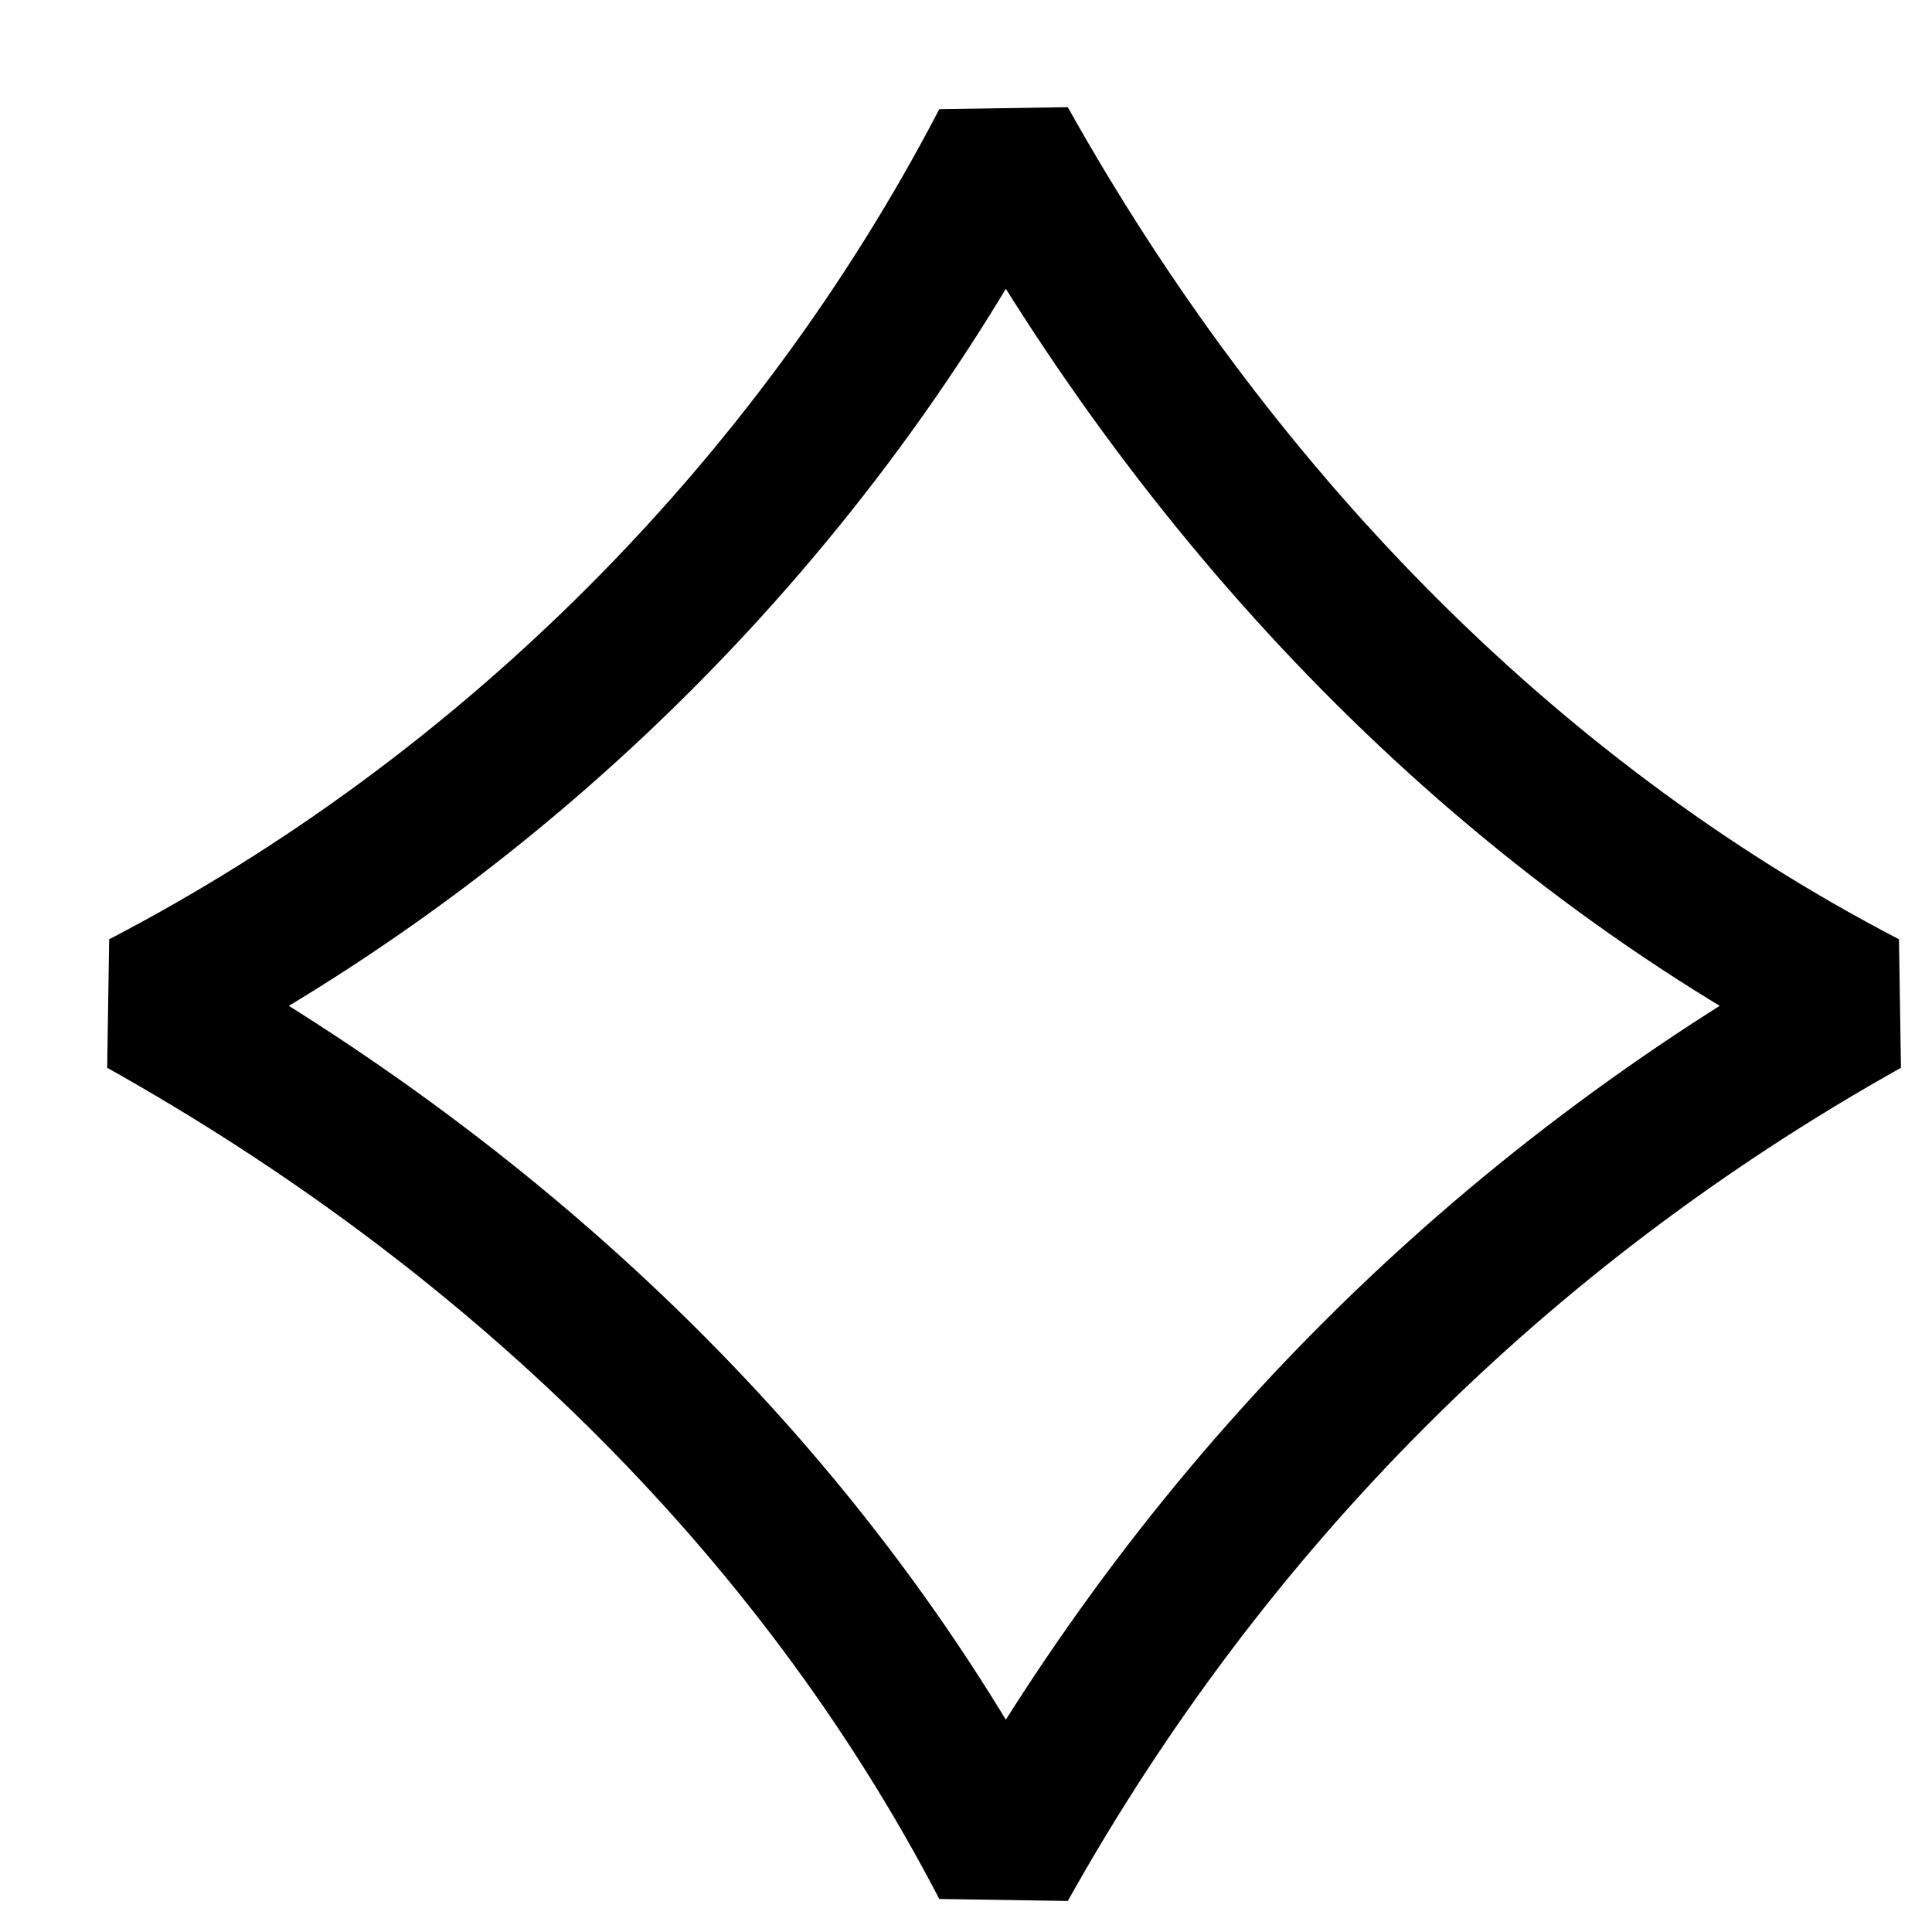 <svg xmlns="http://www.w3.org/2000/svg" width="17" height="17" viewBox="0 0 17 17" fill="none"><path d="M8.835 1.257C10.633 4.468 13.202 7.165 16.413 8.835C13.202 10.633 10.633 13.202 8.835 16.413C7.165 13.202 4.468 10.633 1.257 8.835C4.468 7.165 7.165 4.468 8.835 1.257Z" stroke="black" stroke-width="1.285" stroke-miterlimit="10" stroke-linejoin="bevel"></path></svg>